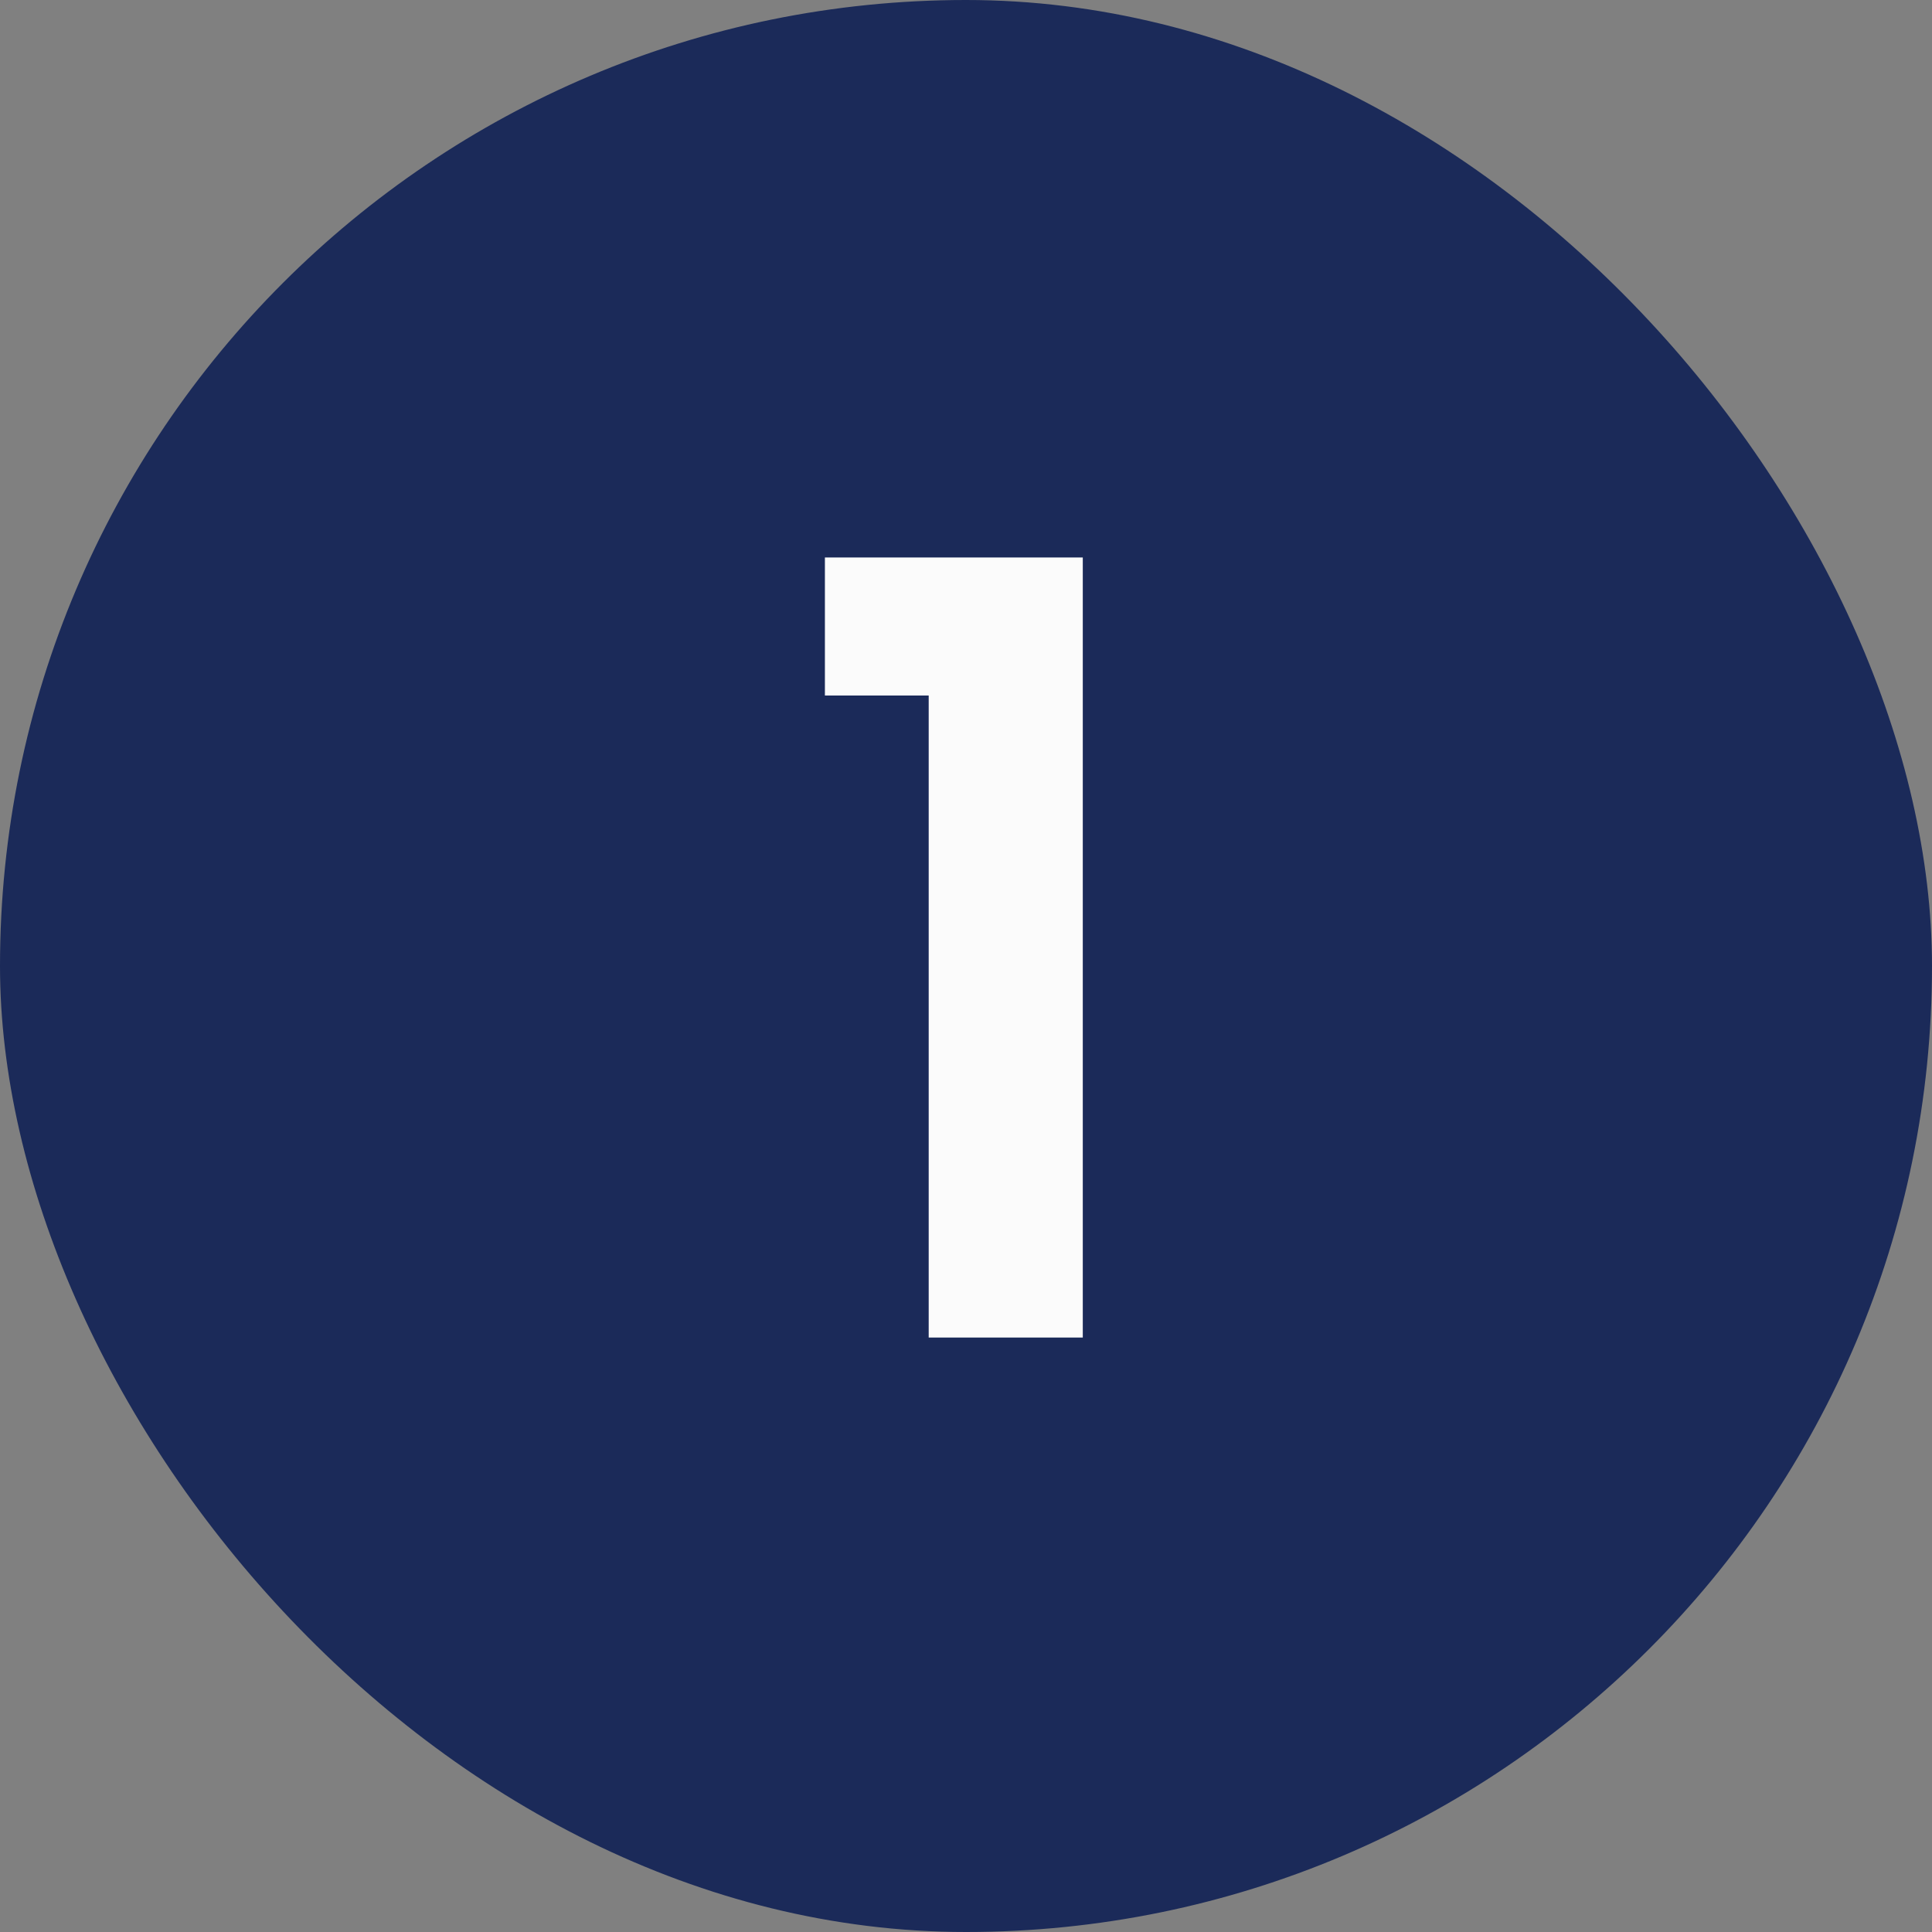 <svg width="65" height="65" viewBox="0 0 65 65" fill="none" xmlns="http://www.w3.org/2000/svg">
<rect x="0" y="0" width="65" height="65" fill="#808080" stroke="none"/>
<rect width="65" height="65" rx="32.5" fill="#1B2A59"/>
<path d="M27.753 23.4V18.756H36.429V45H31.245V23.4H27.753Z" fill="#FBFBFB"/>
</svg>
